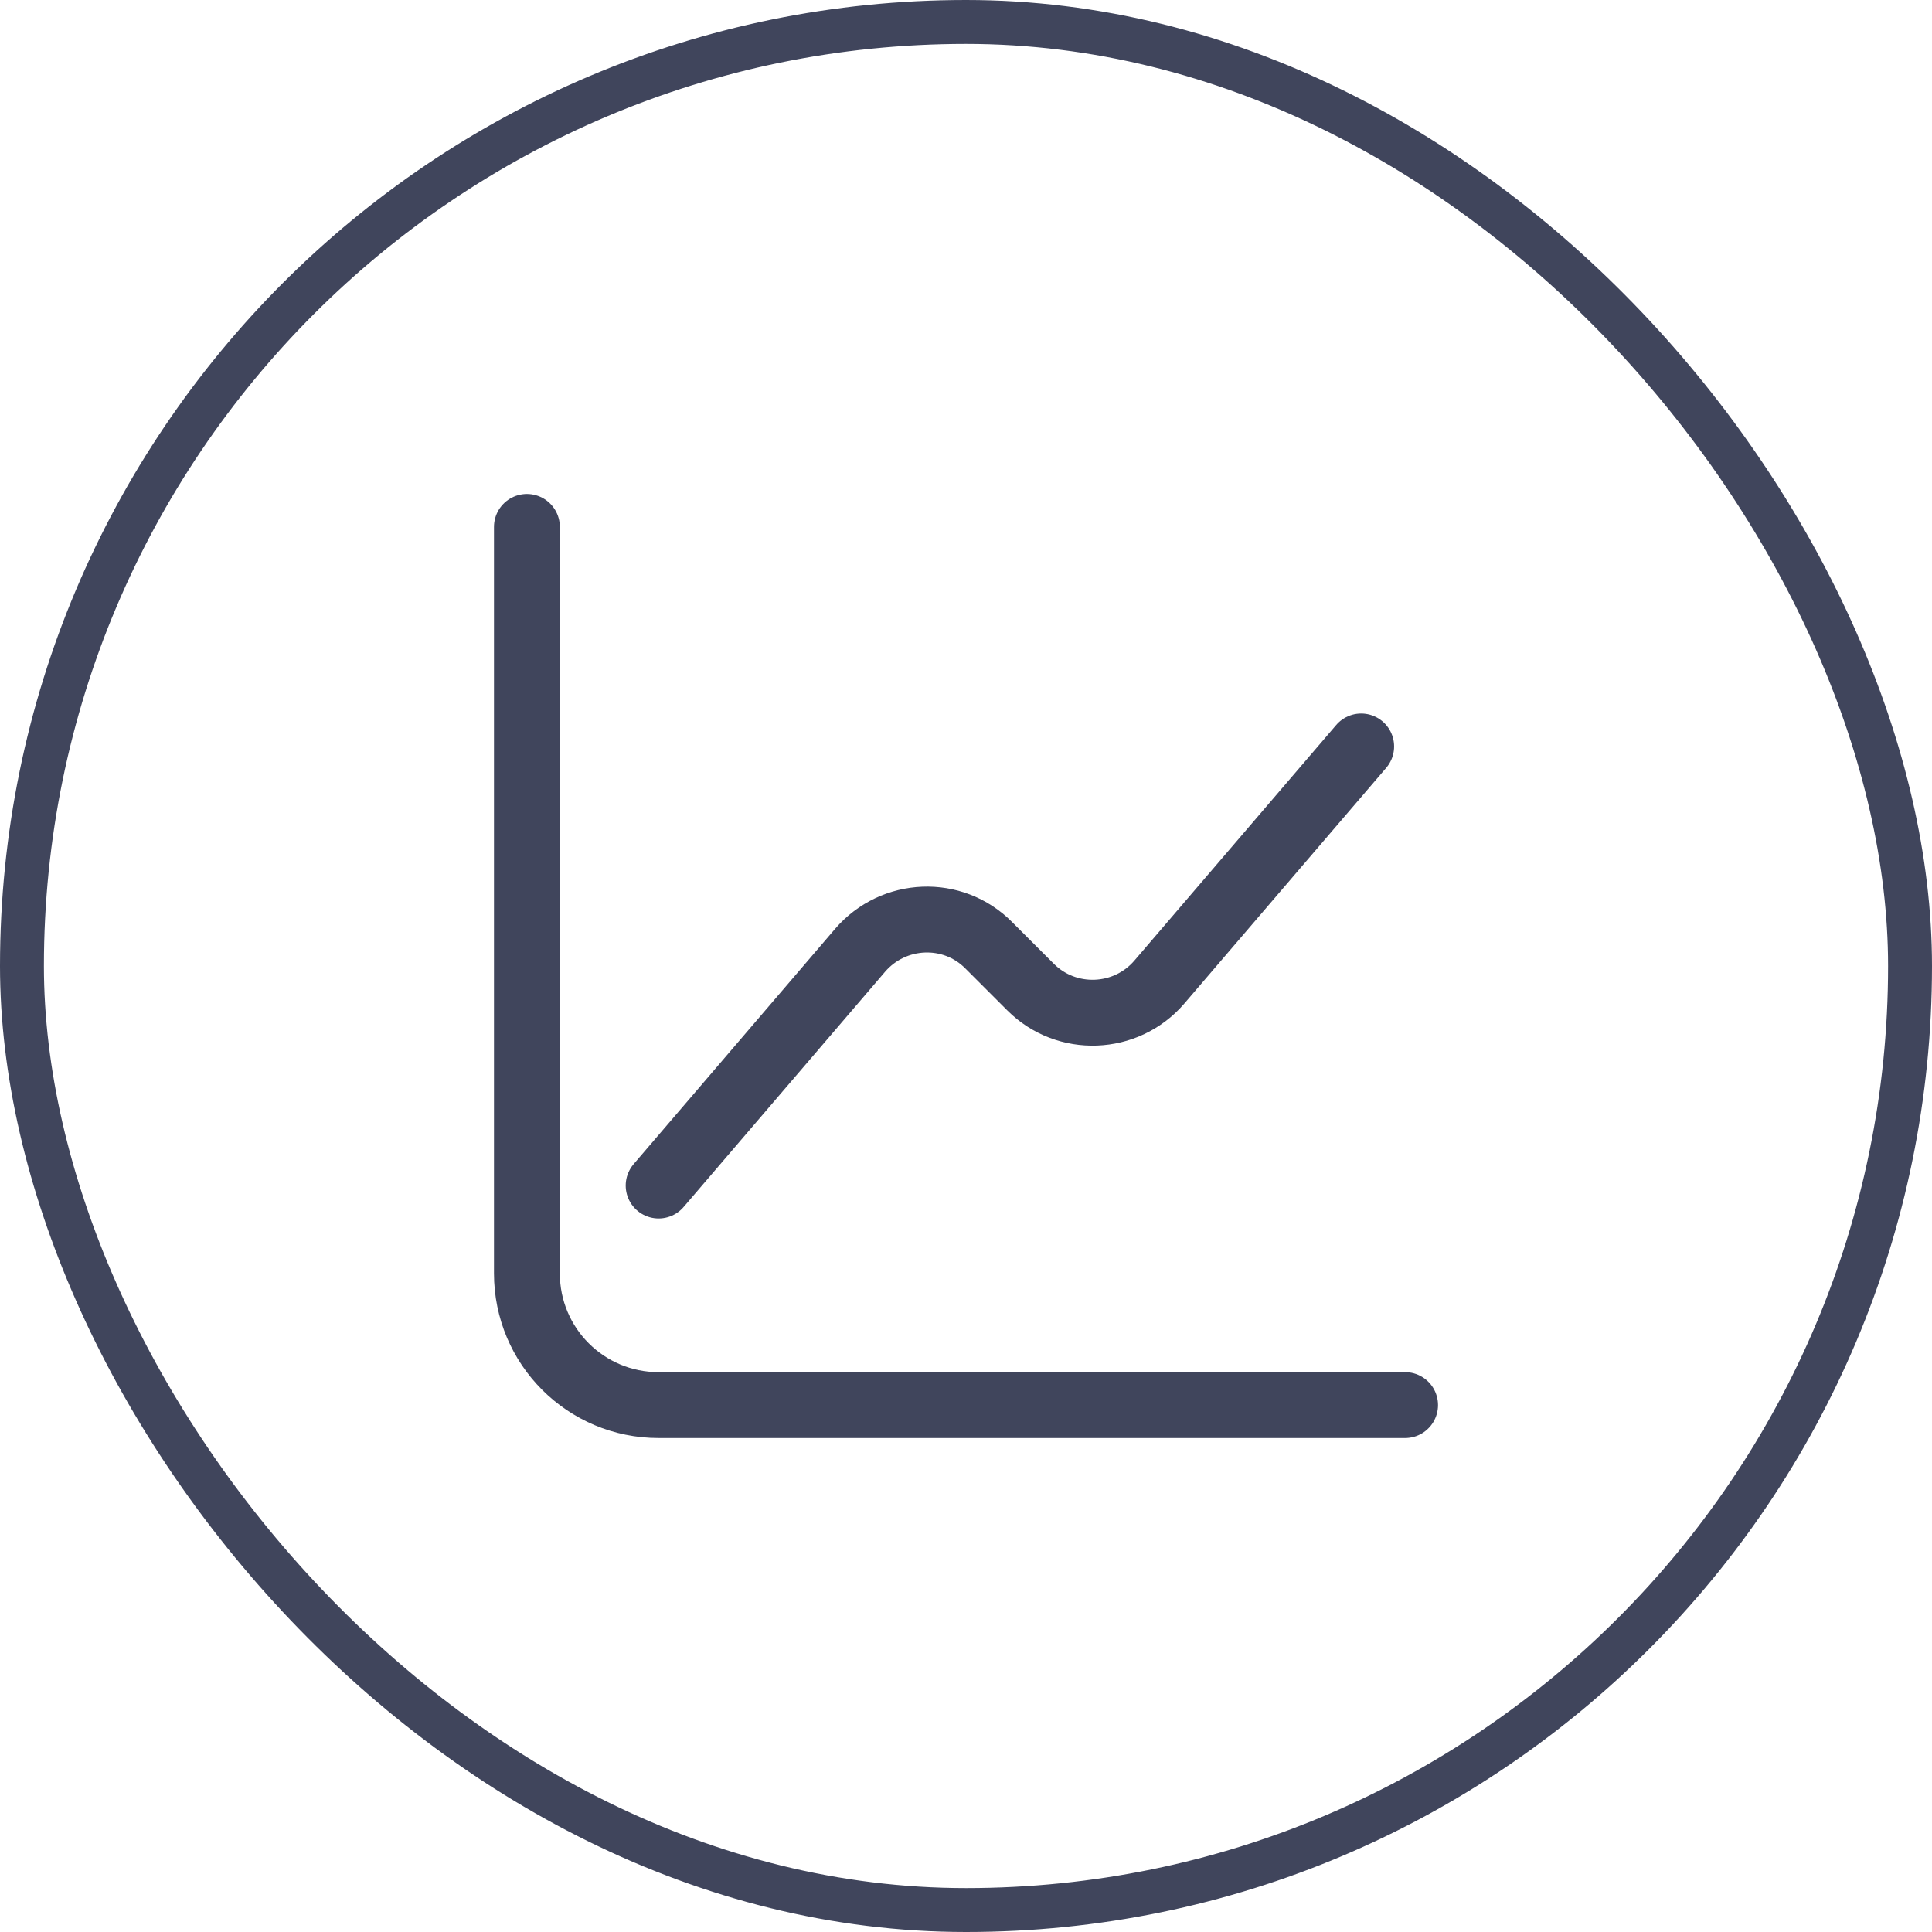 <svg width="44" height="44" viewBox="0 0 44 44" fill="none" xmlns="http://www.w3.org/2000/svg">
<rect x="0.5" y="0.5" width="43" height="43" rx="21.5" stroke="#40455C"/>
<path d="M12 12V29C12 30.66 13.34 32 15 32H32" stroke="#40455C" stroke-width="1.5" stroke-miterlimit="10" stroke-linecap="round" stroke-linejoin="round"/>
<path d="M15 27L19.59 21.64C20.35 20.76 21.7 20.7 22.52 21.53L23.47 22.48C24.29 23.3 25.64 23.25 26.4 22.37L31 17" stroke="#40455C" stroke-width="1.5" stroke-miterlimit="10" stroke-linecap="round" stroke-linejoin="round"/>
</svg>
